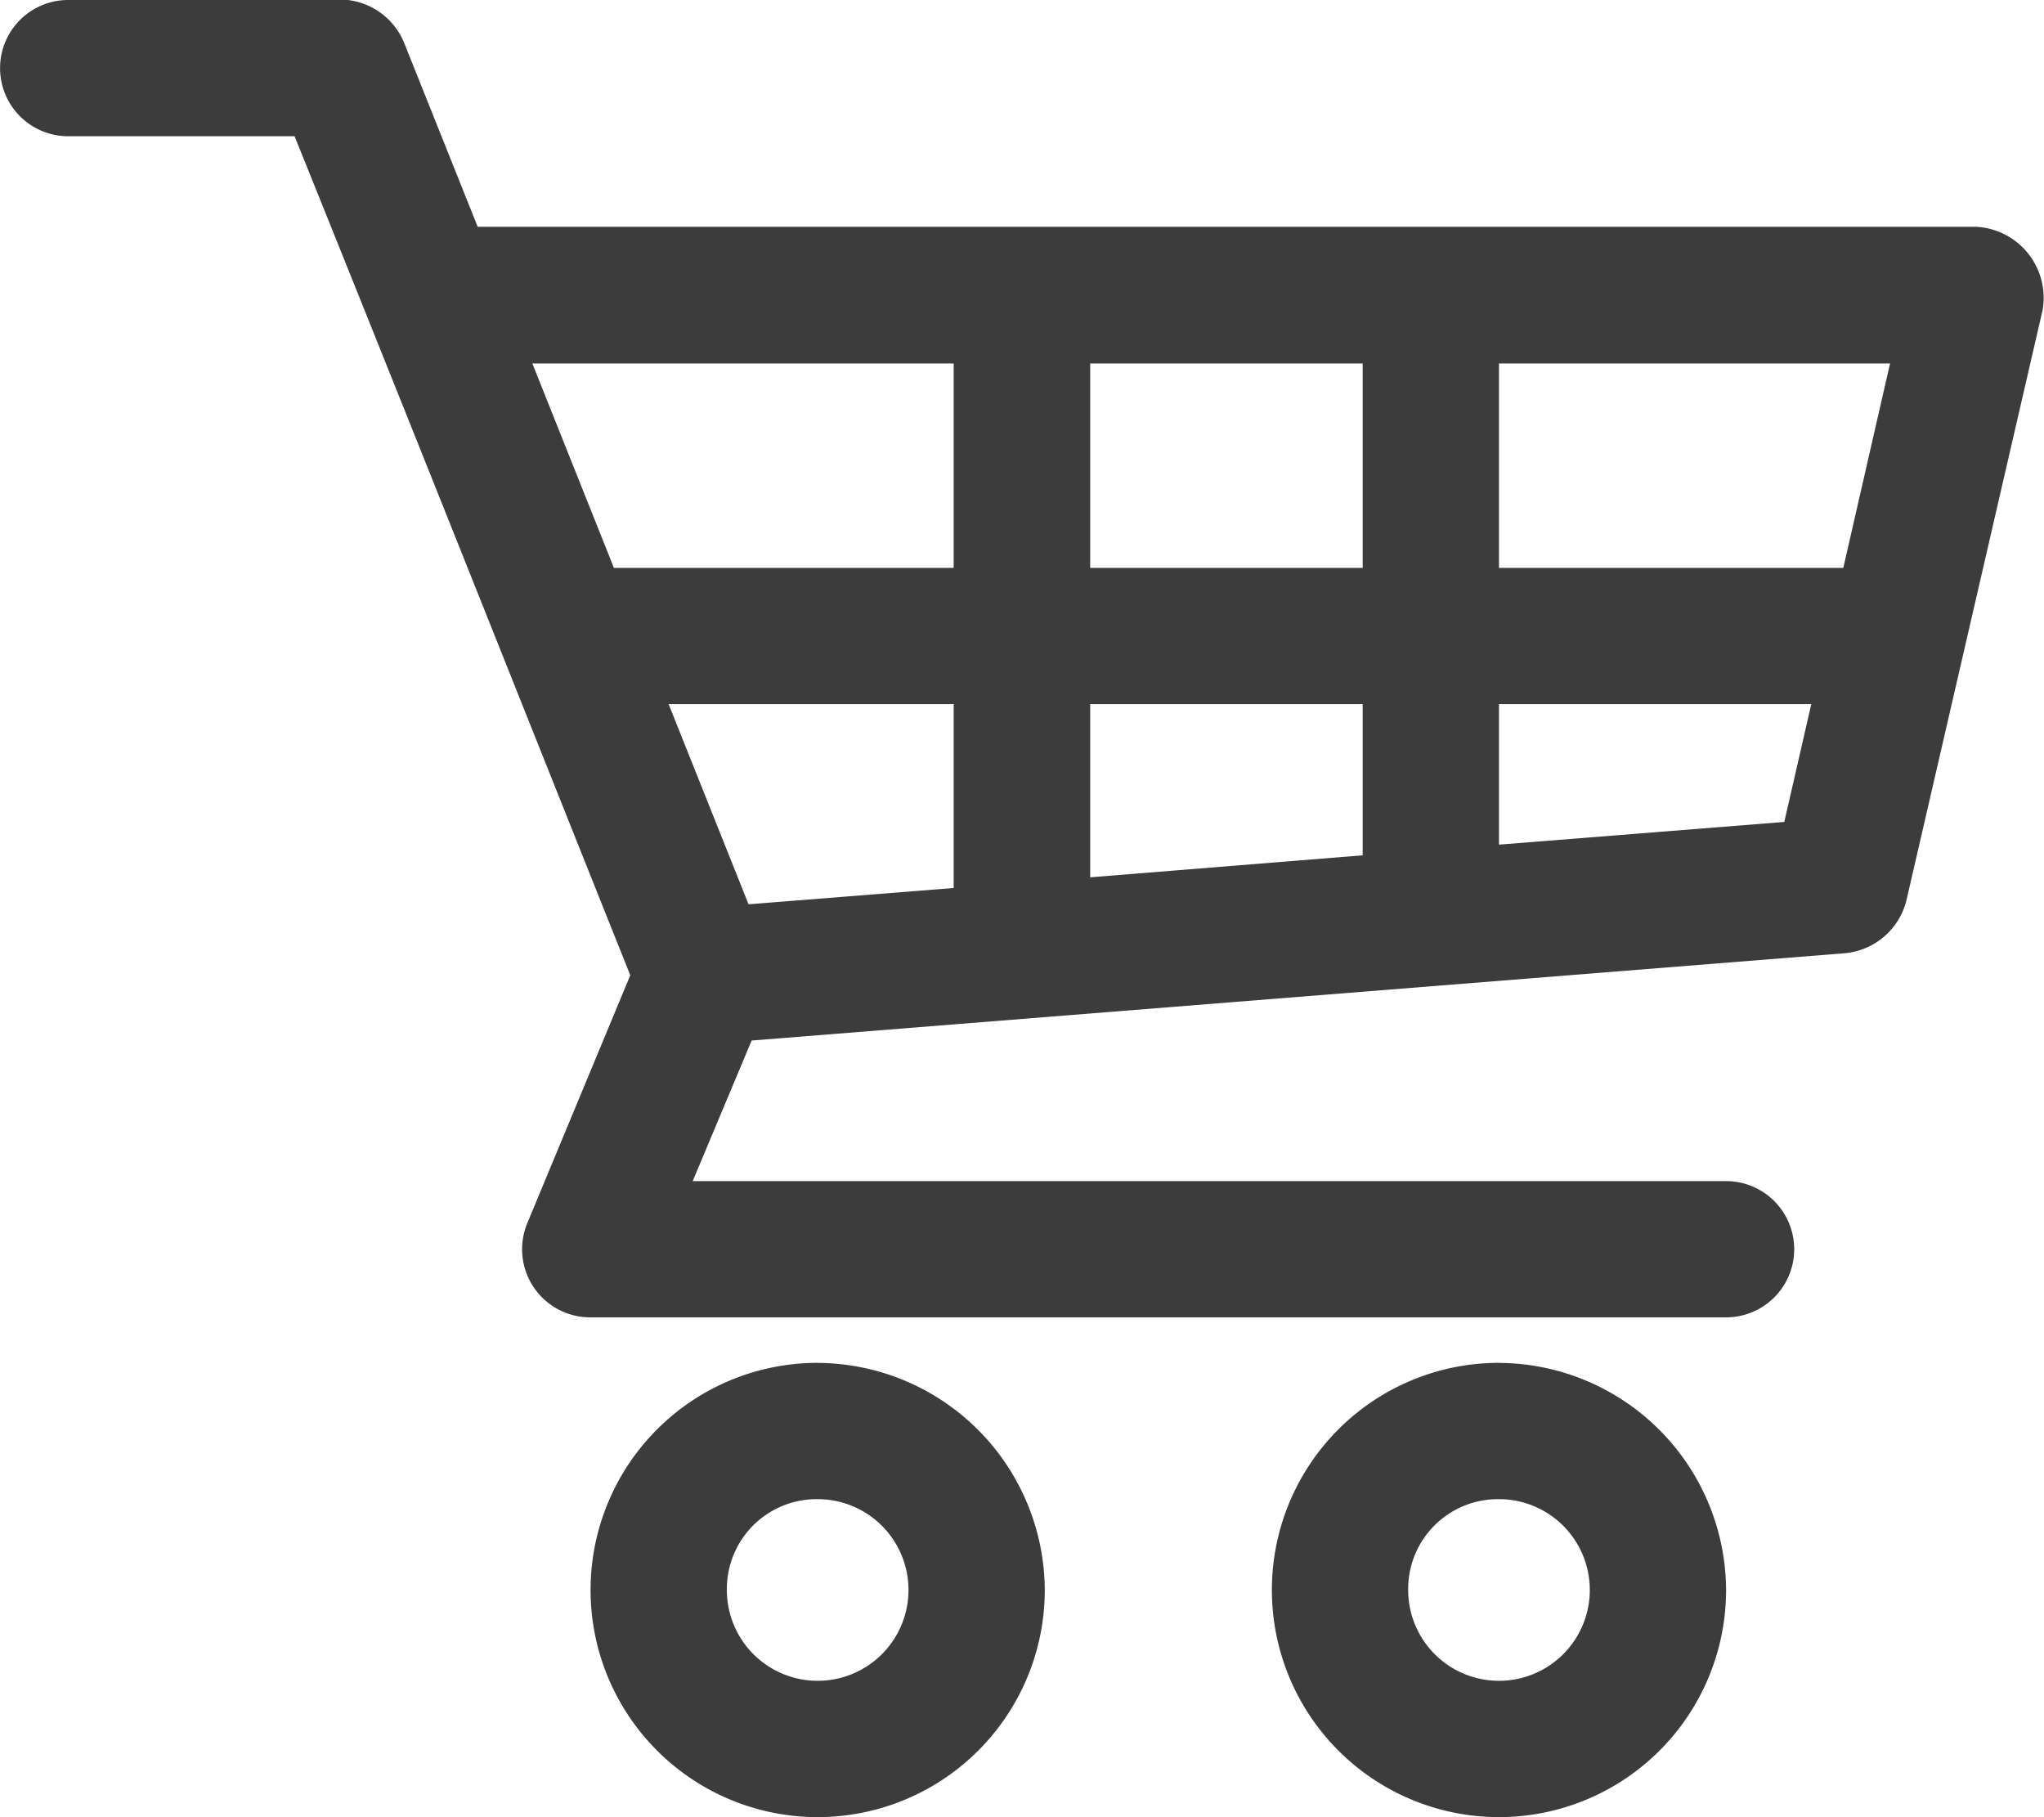 <svg id="noun_927428_cc" xmlns="http://www.w3.org/2000/svg" width="28.72" height="25.529" viewBox="0 0 28.72 25.529">
  <g id="Groupe_2" data-name="Groupe 2" transform="translate(0 0)">
    <path id="Tracé_10" data-name="Tracé 10" d="M5.958,962.362a.957.957,0,1,0,0,1.914H9.139c1.584,3.925,3.145,7.856,4.717,11.787l-1.446,3.48a.957.957,0,0,0,.888,1.326H29.253a.957.957,0,1,0,0-1.914H14.733l.828-1.975,15.367-1.227a.984.984,0,0,0,.858-.738l1.915-8.3a1,1,0,0,0-.937-1.167H11.712l-1.037-2.593a.981.981,0,0,0-.888-.6Zm6.522,5.106H18.4v2.872H13.626Zm7.838,0h3.829v2.872H20.318Zm5.744,0h5.495L30.9,970.34H26.062Zm-11.667,4.786H18.4v2.583l-2.882.229Zm5.923,0h3.829v2.124l-3.829.309Zm5.744,0h4.388l-.379,1.655-4.009.319Zm-9.573,9.254a3.191,3.191,0,1,0,3.191,3.191A3.206,3.206,0,0,0,16.488,981.509Zm9.573,0a3.191,3.191,0,1,0,3.191,3.191A3.206,3.206,0,0,0,26.062,981.509Zm-9.573,1.915a1.276,1.276,0,1,1-1.276,1.277A1.262,1.262,0,0,1,16.488,983.423Zm9.573,0a1.276,1.276,0,1,1-1.276,1.277A1.262,1.262,0,0,1,26.062,983.423Z" transform="translate(-5 -962.362)" fill="#3c3c3c"/>
  </g>
</svg>

